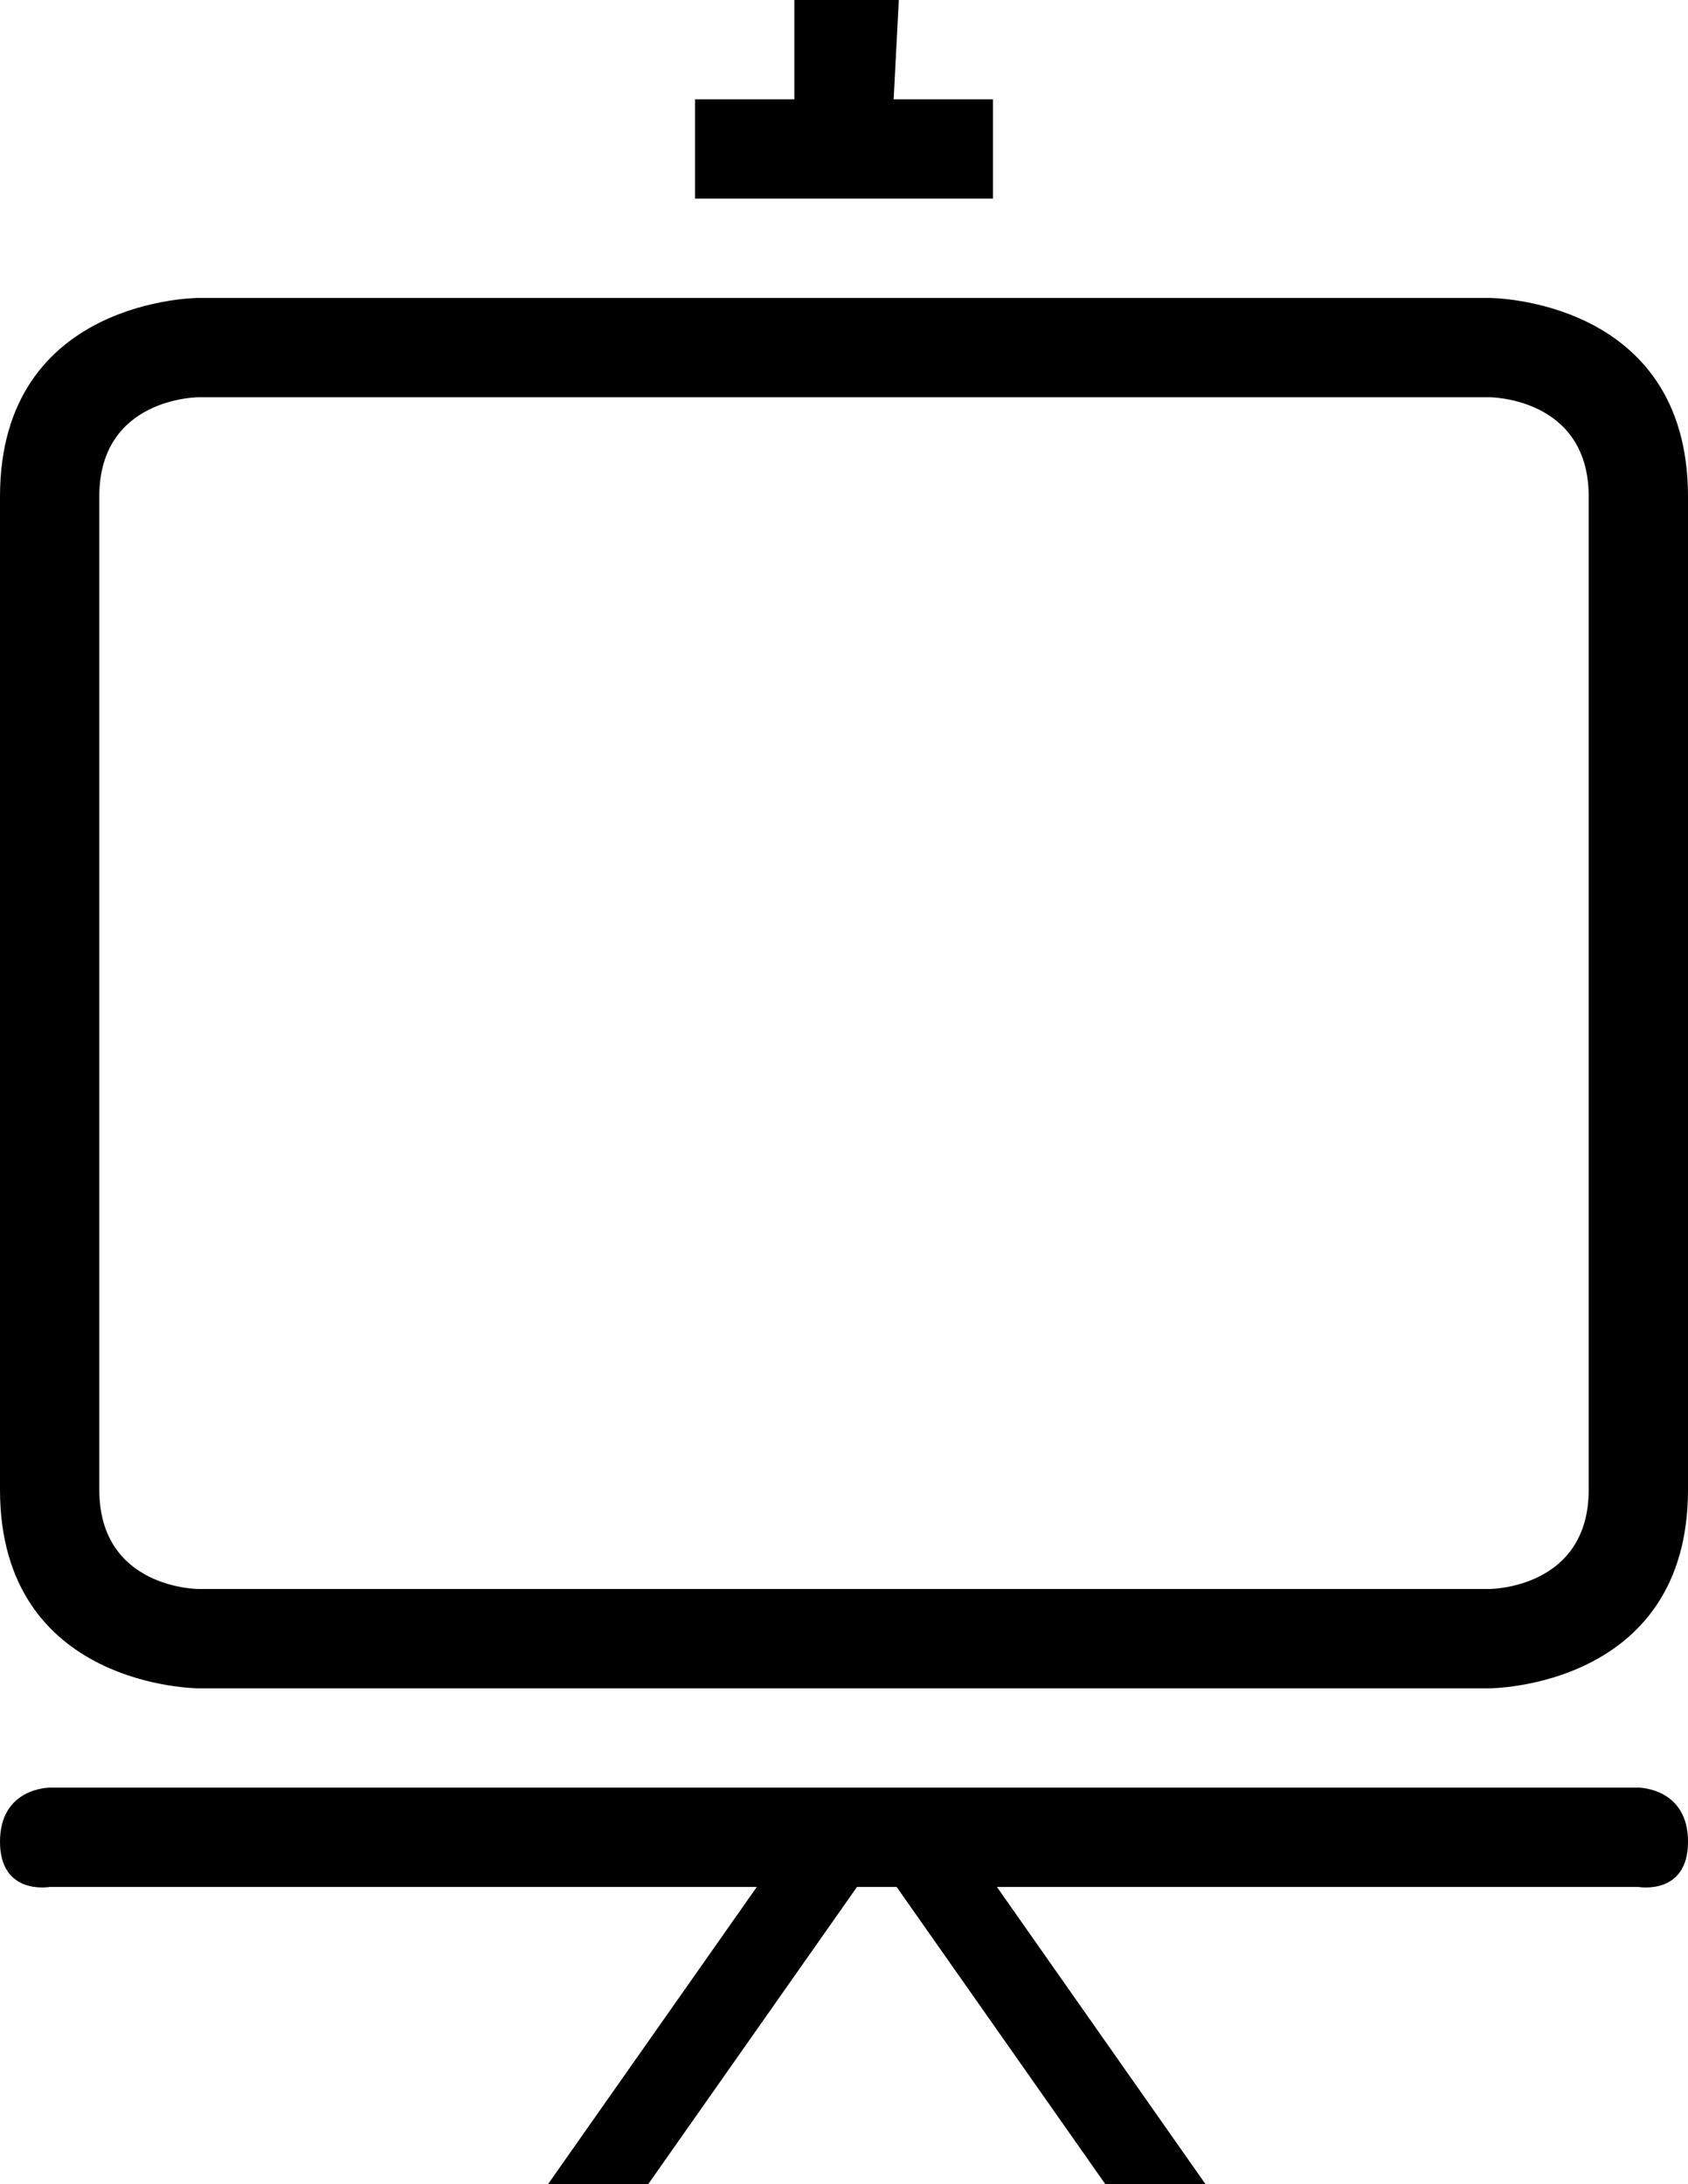 <?xml version="1.0" encoding="iso-8859-1"?>
<!-- Generator: Adobe Illustrator 18.0.0, SVG Export Plug-In . SVG Version: 6.00 Build 0)  -->
<!DOCTYPE svg PUBLIC "-//W3C//DTD SVG 1.1//EN" "http://www.w3.org/Graphics/SVG/1.1/DTD/svg11.dtd">
<svg version="1.1" id="Capa_1" xmlns="http://www.w3.org/2000/svg" xmlns:xlink="http://www.w3.org/1999/xlink" x="0px" y="0px"
	 viewBox="0 0 17 21.993" style="enable-background:new 0 0 17 21.993;" xml:space="preserve">
<g>
	<polygon style="fill-rule:evenodd;clip-rule:evenodd;" points="8,0 8,1 7,1 7,2 10,2 10,1 9,1 9.052,0 	"/>
	<path style="fill-rule:evenodd;clip-rule:evenodd;" d="M0.5,19h7.122l-2.103,2.993h1.009L8.631,19h0.399l2.102,2.993h1.009
		L10.04,19h6.46c0,0,0.5,0.089,0.5-0.455C17,18,16.5,18,16.5,18h-16c0,0-0.5,0-0.5,0.544C0,19.089,0.5,19,0.5,19z"/>
	<path style="fill-rule:evenodd;clip-rule:evenodd;" d="M0,5v10c0,2,2,2,2,2h13c0,0,2,0,2-2V5c0-2-2-2-2-2H2C2,3,0,3,0,5z M16,5v10
		c0,1-1,1-1,1H2c0,0-1,0-1-1V5c0-1,1-1,1-1h13C15,4,16,4,16,5z"/>
</g>
<g>
</g>
<g>
</g>
<g>
</g>
<g>
</g>
<g>
</g>
<g>
</g>
<g>
</g>
<g>
</g>
<g>
</g>
<g>
</g>
<g>
</g>
<g>
</g>
<g>
</g>
<g>
</g>
<g>
</g>
</svg>
